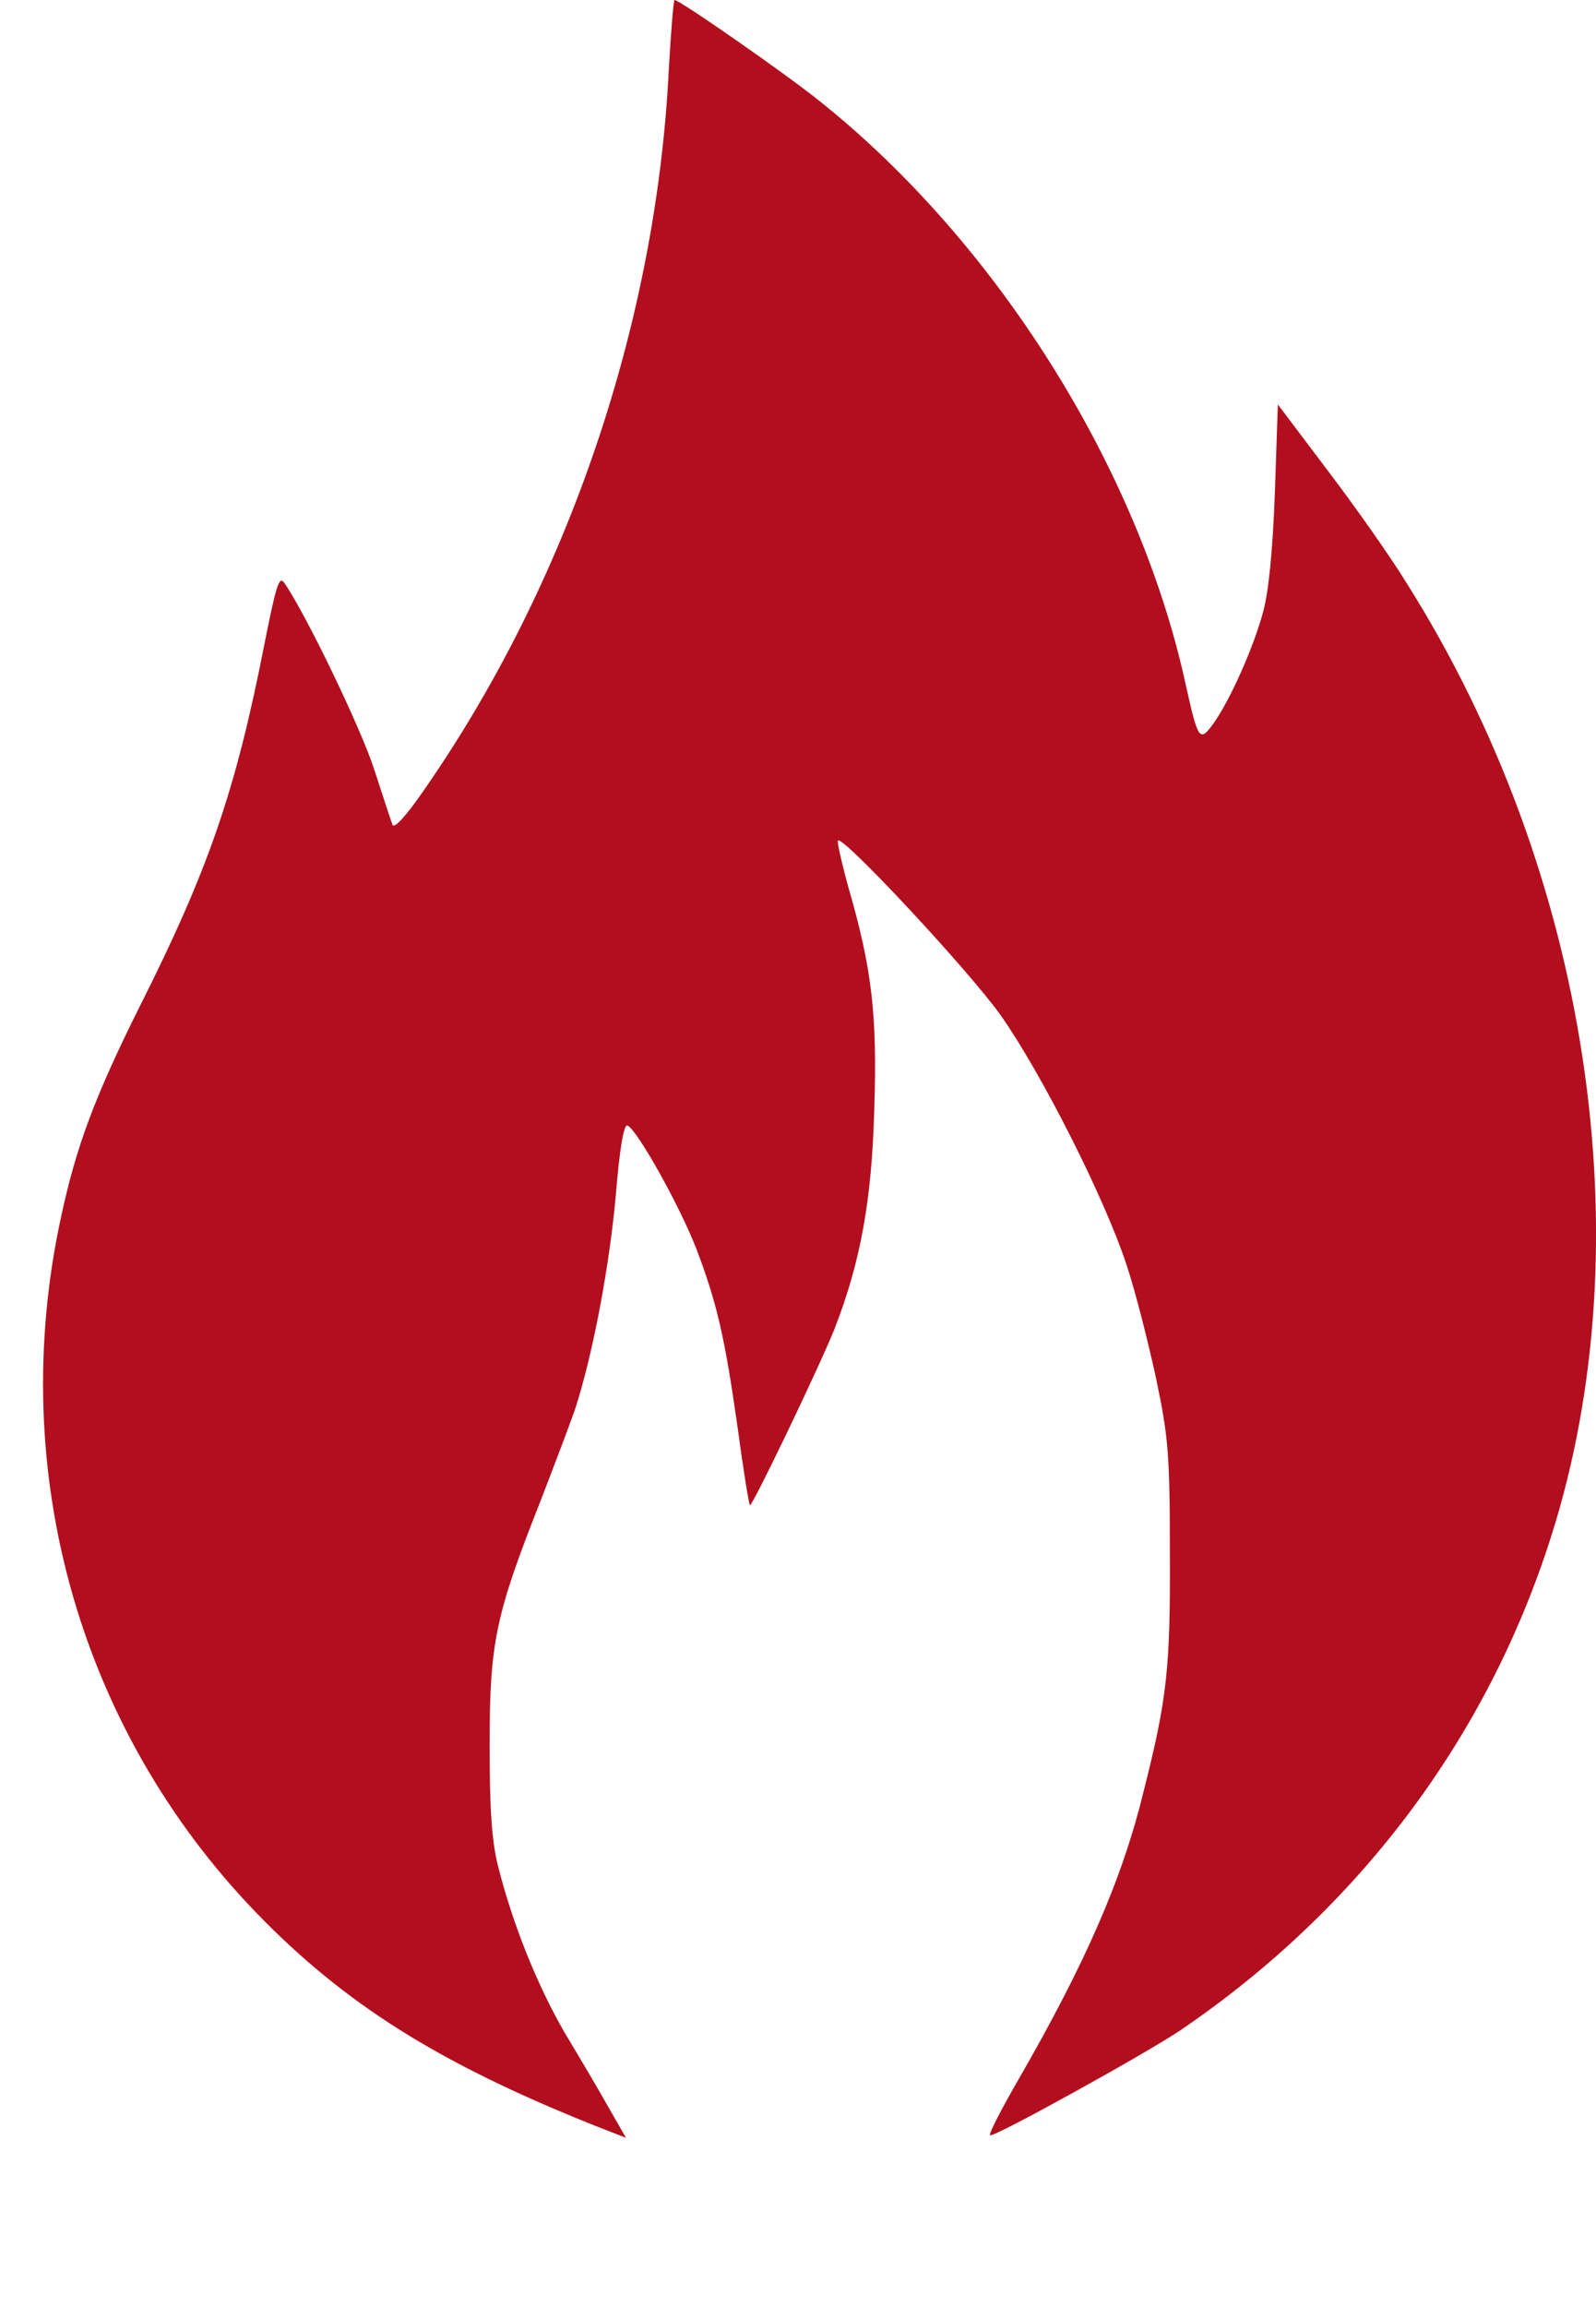 <svg width="9" height="13" viewBox="0 0 9 13" fill="none" xmlns="http://www.w3.org/2000/svg">
<path d="M3.772 0.381C3.703 1.819 3.2 3.292 2.386 4.459C2.288 4.601 2.221 4.673 2.213 4.647C2.204 4.624 2.158 4.482 2.109 4.332C2.034 4.101 1.725 3.46 1.603 3.284C1.574 3.243 1.557 3.298 1.491 3.63C1.329 4.456 1.176 4.901 0.786 5.675C0.535 6.178 0.431 6.458 0.347 6.845C0.026 8.303 0.457 9.791 1.499 10.833C1.993 11.327 2.525 11.651 3.403 11.997L3.53 12.046L3.434 11.879C3.382 11.786 3.27 11.596 3.186 11.457C3.033 11.194 2.891 10.845 2.808 10.513C2.773 10.374 2.761 10.192 2.761 9.834C2.761 9.259 2.793 9.103 3.044 8.468C3.128 8.251 3.221 8.006 3.247 7.928C3.345 7.622 3.437 7.131 3.472 6.741C3.495 6.461 3.518 6.336 3.538 6.342C3.593 6.365 3.83 6.79 3.925 7.032C4.044 7.344 4.087 7.535 4.159 8.04C4.191 8.28 4.223 8.477 4.229 8.482C4.24 8.494 4.63 7.682 4.708 7.483C4.852 7.11 4.916 6.767 4.93 6.253C4.948 5.716 4.916 5.453 4.783 4.996C4.746 4.861 4.72 4.745 4.725 4.736C4.754 4.708 5.456 5.461 5.641 5.718C5.872 6.045 6.23 6.752 6.354 7.131C6.403 7.278 6.475 7.564 6.519 7.766C6.588 8.095 6.597 8.191 6.597 8.751C6.6 9.401 6.582 9.568 6.449 10.094C6.328 10.591 6.12 11.064 5.742 11.72C5.647 11.884 5.574 12.026 5.583 12.032C5.598 12.049 6.464 11.57 6.657 11.44C7.66 10.758 8.385 9.796 8.746 8.661C9.277 6.998 8.962 4.916 7.931 3.284C7.844 3.142 7.645 2.859 7.489 2.654L7.206 2.279L7.189 2.778C7.177 3.102 7.154 3.339 7.122 3.451C7.068 3.651 6.935 3.948 6.842 4.078C6.764 4.185 6.756 4.17 6.686 3.856C6.421 2.64 5.621 1.366 4.621 0.569C4.431 0.416 3.833 -1.52588e-05 3.804 -1.52588e-05C3.798 -1.52588e-05 3.784 0.173 3.772 0.381Z" fill="#B20E1E"/>
</svg>
